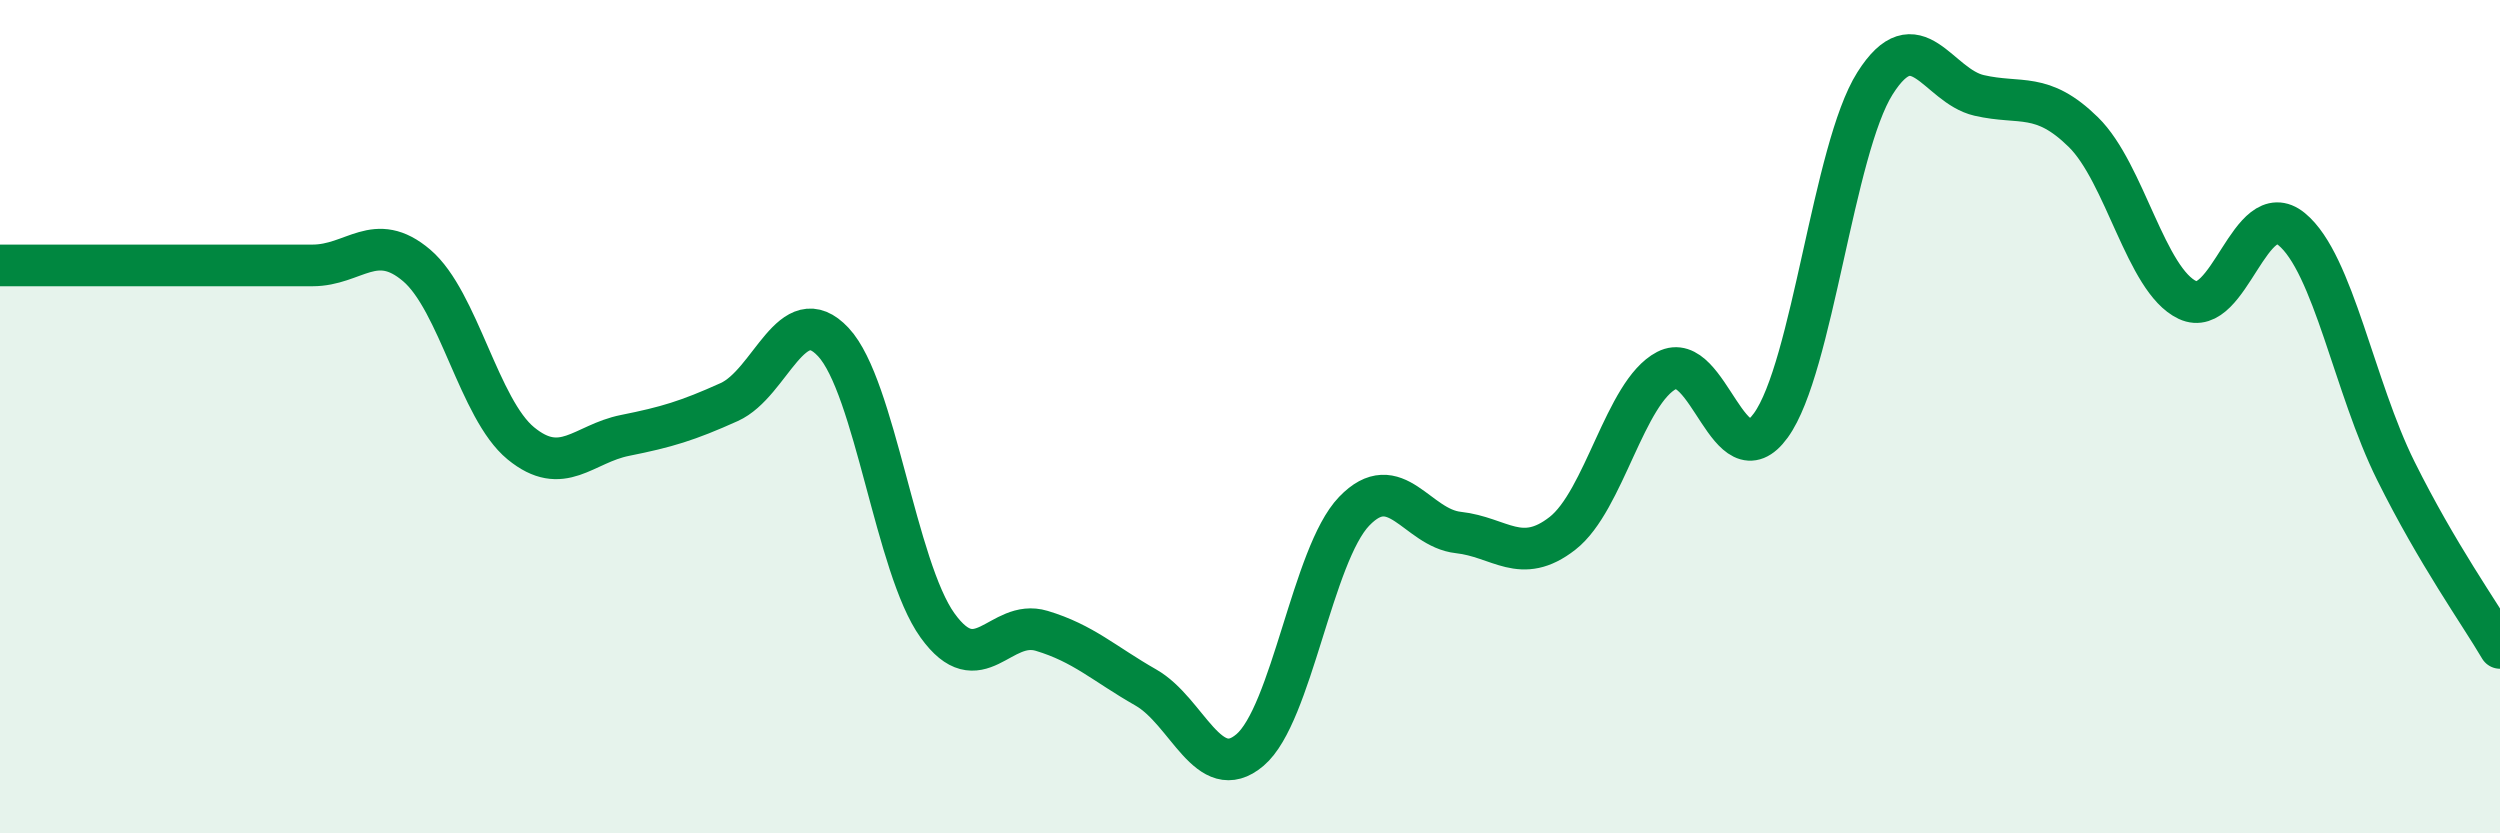 
    <svg width="60" height="20" viewBox="0 0 60 20" xmlns="http://www.w3.org/2000/svg">
      <path
        d="M 0,6.37 C 0.5,6.37 1.5,6.37 2.5,6.37 C 3.5,6.37 4,6.37 5,6.37 C 6,6.37 6.5,6.37 7.5,6.37 C 8.5,6.37 9,5.52 10,6.37 C 11,7.22 11.5,9.82 12.5,10.64 C 13.5,11.46 14,10.65 15,10.45 C 16,10.25 16.5,10.1 17.5,9.65 C 18.5,9.2 19,7.14 20,8.21 C 21,9.28 21.5,13.62 22.5,15.01 C 23.5,16.4 24,14.84 25,15.14 C 26,15.44 26.5,15.93 27.5,16.5 C 28.5,17.07 29,18.85 30,18 C 31,17.15 31.5,13.31 32.5,12.27 C 33.5,11.23 34,12.67 35,12.78 C 36,12.89 36.5,13.58 37.5,12.8 C 38.5,12.02 39,9.41 40,8.89 C 41,8.37 41.5,11.59 42.5,10.21 C 43.5,8.83 44,3.58 45,2 C 46,0.42 46.5,2.06 47.5,2.29 C 48.5,2.52 49,2.19 50,3.17 C 51,4.15 51.5,6.73 52.5,7.2 C 53.5,7.67 54,4.68 55,5.5 C 56,6.32 56.5,9.29 57.5,11.3 C 58.5,13.31 59.5,14.7 60,15.55L60 20L0 20Z"
        fill="#008740"
        opacity="0.1"
        stroke-linecap="round"
        stroke-linejoin="round"
      />
      <path
        d="M 0,6.37 C 0.5,6.37 1.5,6.37 2.5,6.37 C 3.5,6.37 4,6.37 5,6.37 C 6,6.37 6.5,6.37 7.5,6.37 C 8.5,6.37 9,5.52 10,6.37 C 11,7.22 11.5,9.82 12.5,10.64 C 13.5,11.46 14,10.65 15,10.45 C 16,10.25 16.5,10.1 17.5,9.65 C 18.5,9.2 19,7.14 20,8.21 C 21,9.28 21.5,13.62 22.5,15.01 C 23.5,16.4 24,14.84 25,15.14 C 26,15.44 26.5,15.93 27.5,16.5 C 28.5,17.07 29,18.85 30,18 C 31,17.15 31.5,13.31 32.5,12.27 C 33.5,11.23 34,12.67 35,12.78 C 36,12.89 36.5,13.58 37.5,12.8 C 38.5,12.02 39,9.41 40,8.89 C 41,8.37 41.5,11.59 42.5,10.21 C 43.5,8.83 44,3.58 45,2 C 46,0.42 46.5,2.06 47.5,2.29 C 48.5,2.52 49,2.19 50,3.17 C 51,4.15 51.5,6.73 52.5,7.2 C 53.5,7.67 54,4.68 55,5.5 C 56,6.32 56.5,9.29 57.5,11.3 C 58.5,13.31 59.5,14.7 60,15.55"
        stroke="#008740"
        stroke-width="1"
        fill="none"
        stroke-linecap="round"
        stroke-linejoin="round"
      />
    </svg>
  
